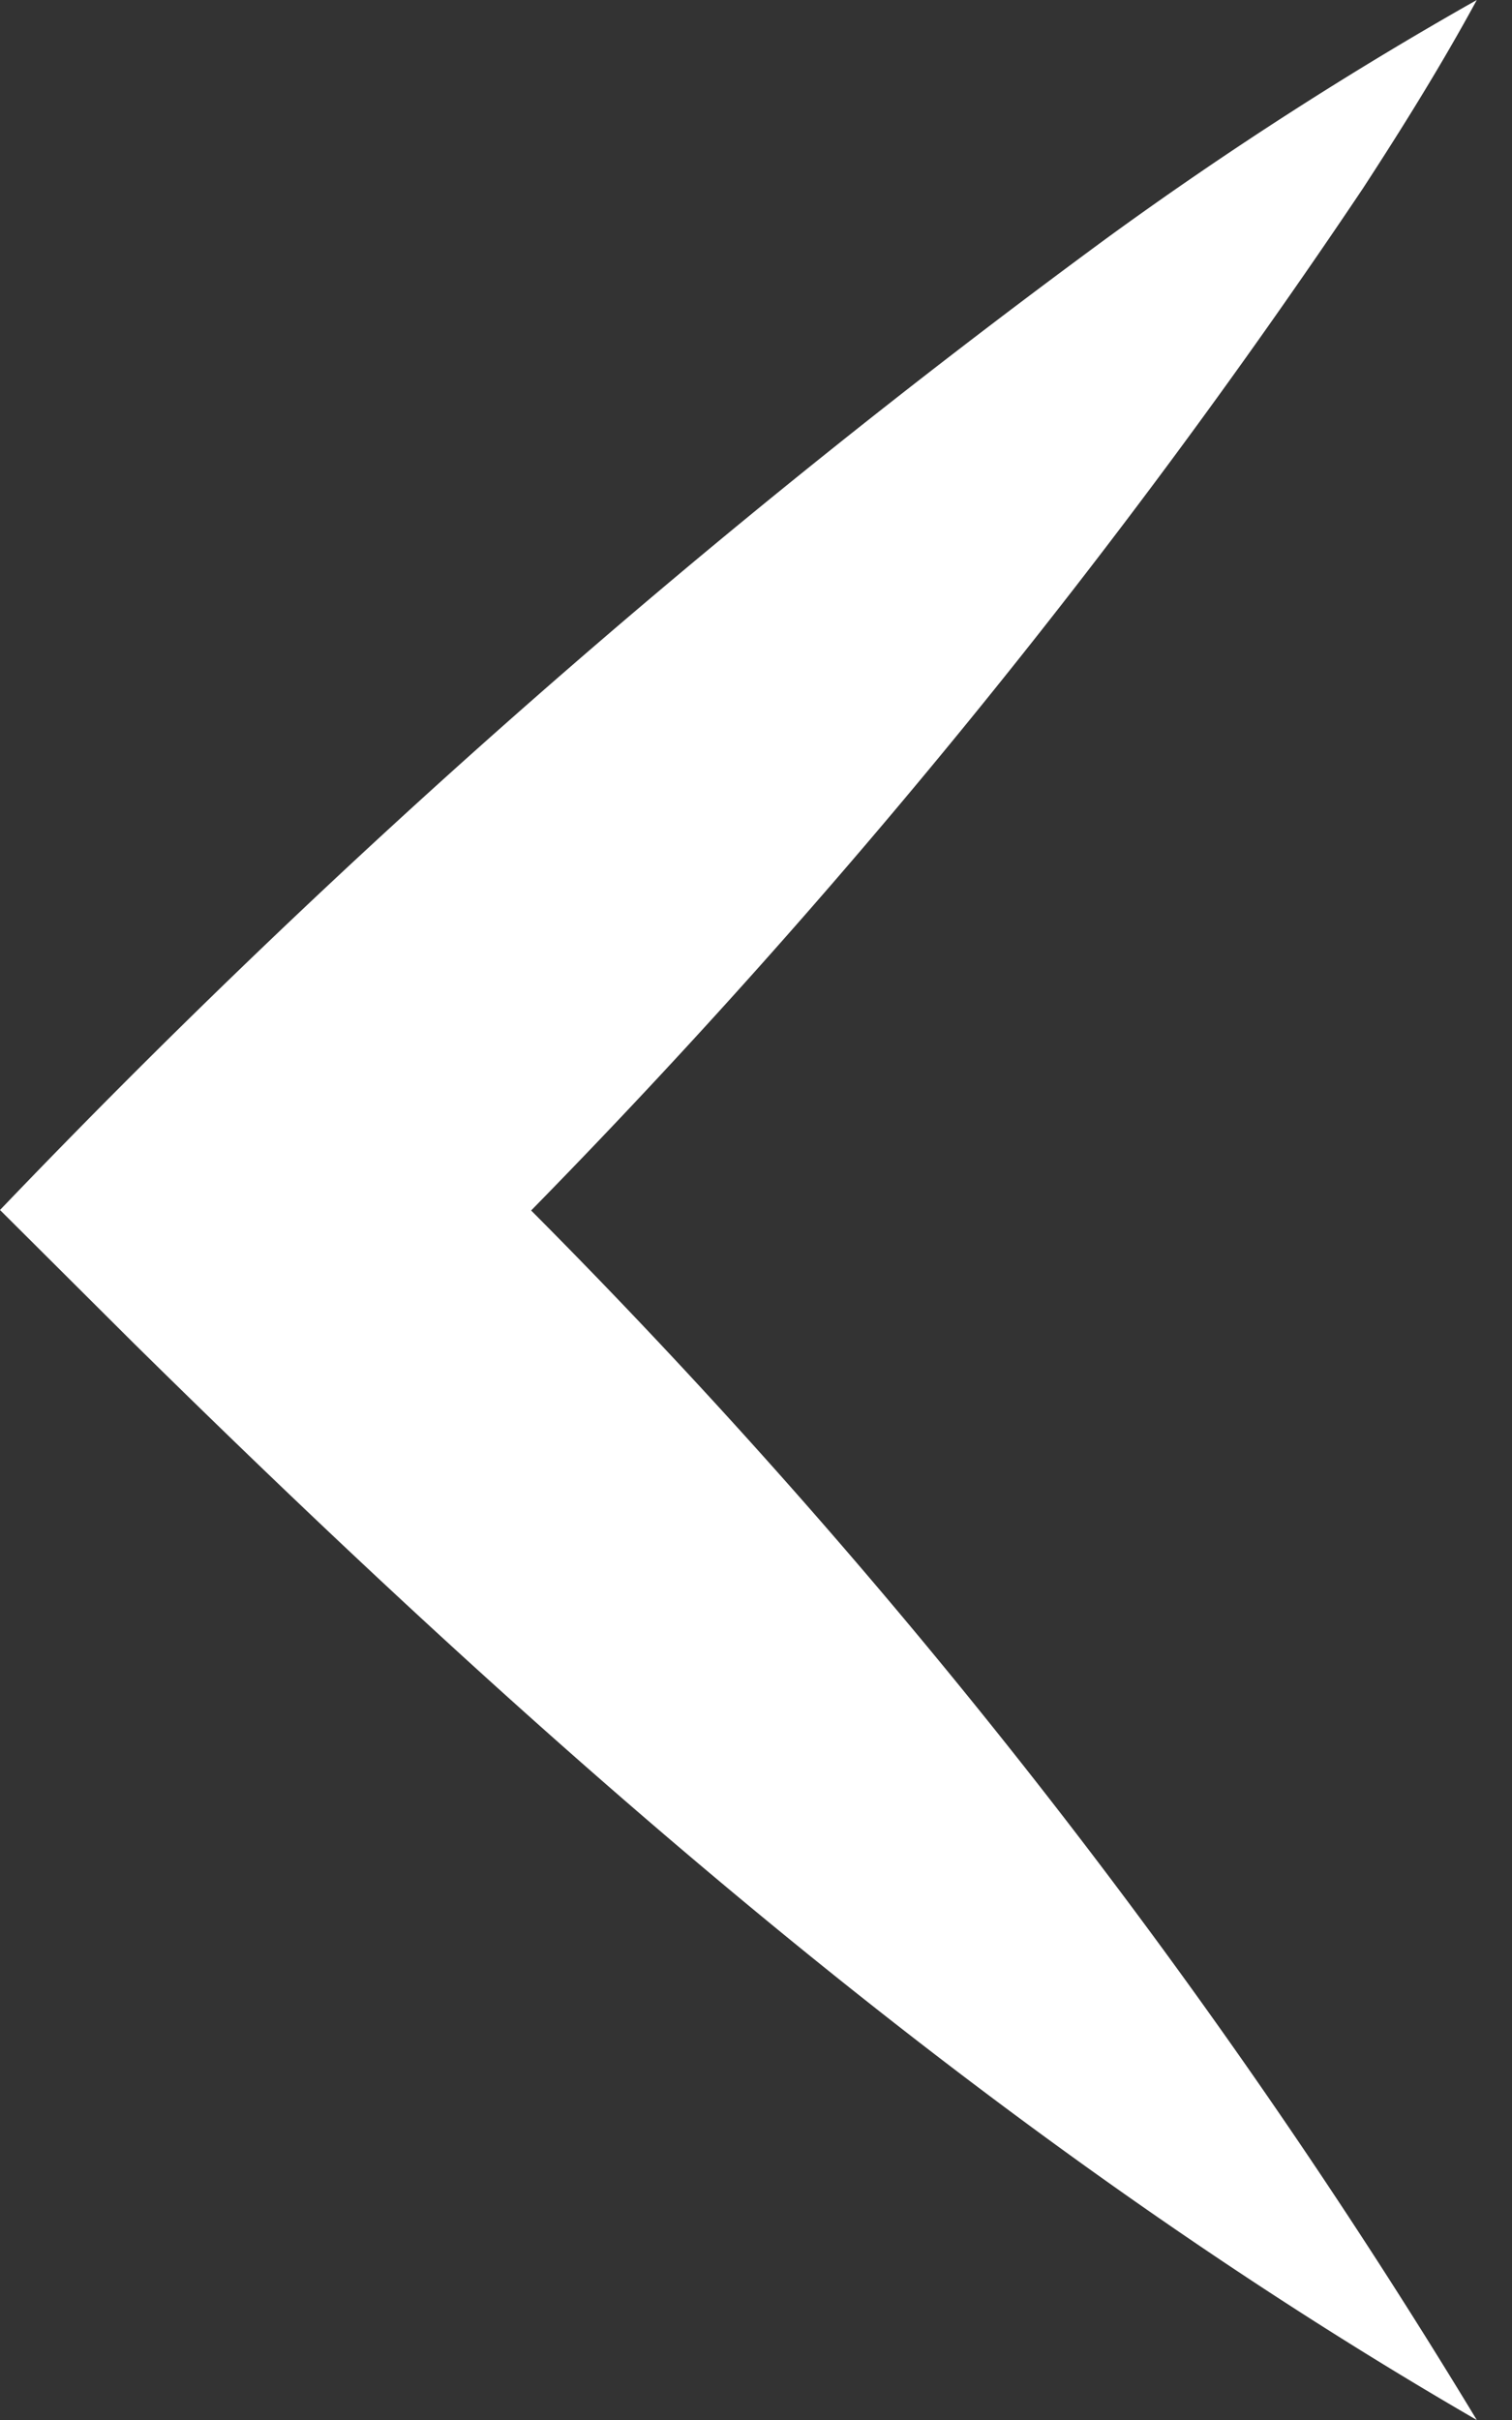 <svg xmlns="http://www.w3.org/2000/svg" xmlns:xlink="http://www.w3.org/1999/xlink" width="25" height="40" viewBox="0 0 25 40"><rect x="0" y="0" width="25" height="40" fill="#333333" stroke="none"/><defs><clipPath id="a"><rect width="40" height="24.418" fill="none"/></clipPath><clipPath id="c"><rect width="25" height="40"/></clipPath></defs><g id="b" clip-path="url(#c)"><g transform="translate(24.418 0) rotate(90)"><g transform="translate(0 0)" clip-path="url(#a)"><path d="M20,24.418l2.2-2.209C28.856,15.458,35.227,8.247,40,0A106.338,106.338,0,0,0,20.008,15.636,118.05,118.05,0,0,0,3.116,1.884C2.107,1.227,1.08.587,0,0A63.376,63.376,0,0,0,3.913,6.086,140.448,140.448,0,0,0,20,24.418" transform="translate(0 0)" fill="#fff"/></g></g></g></svg>